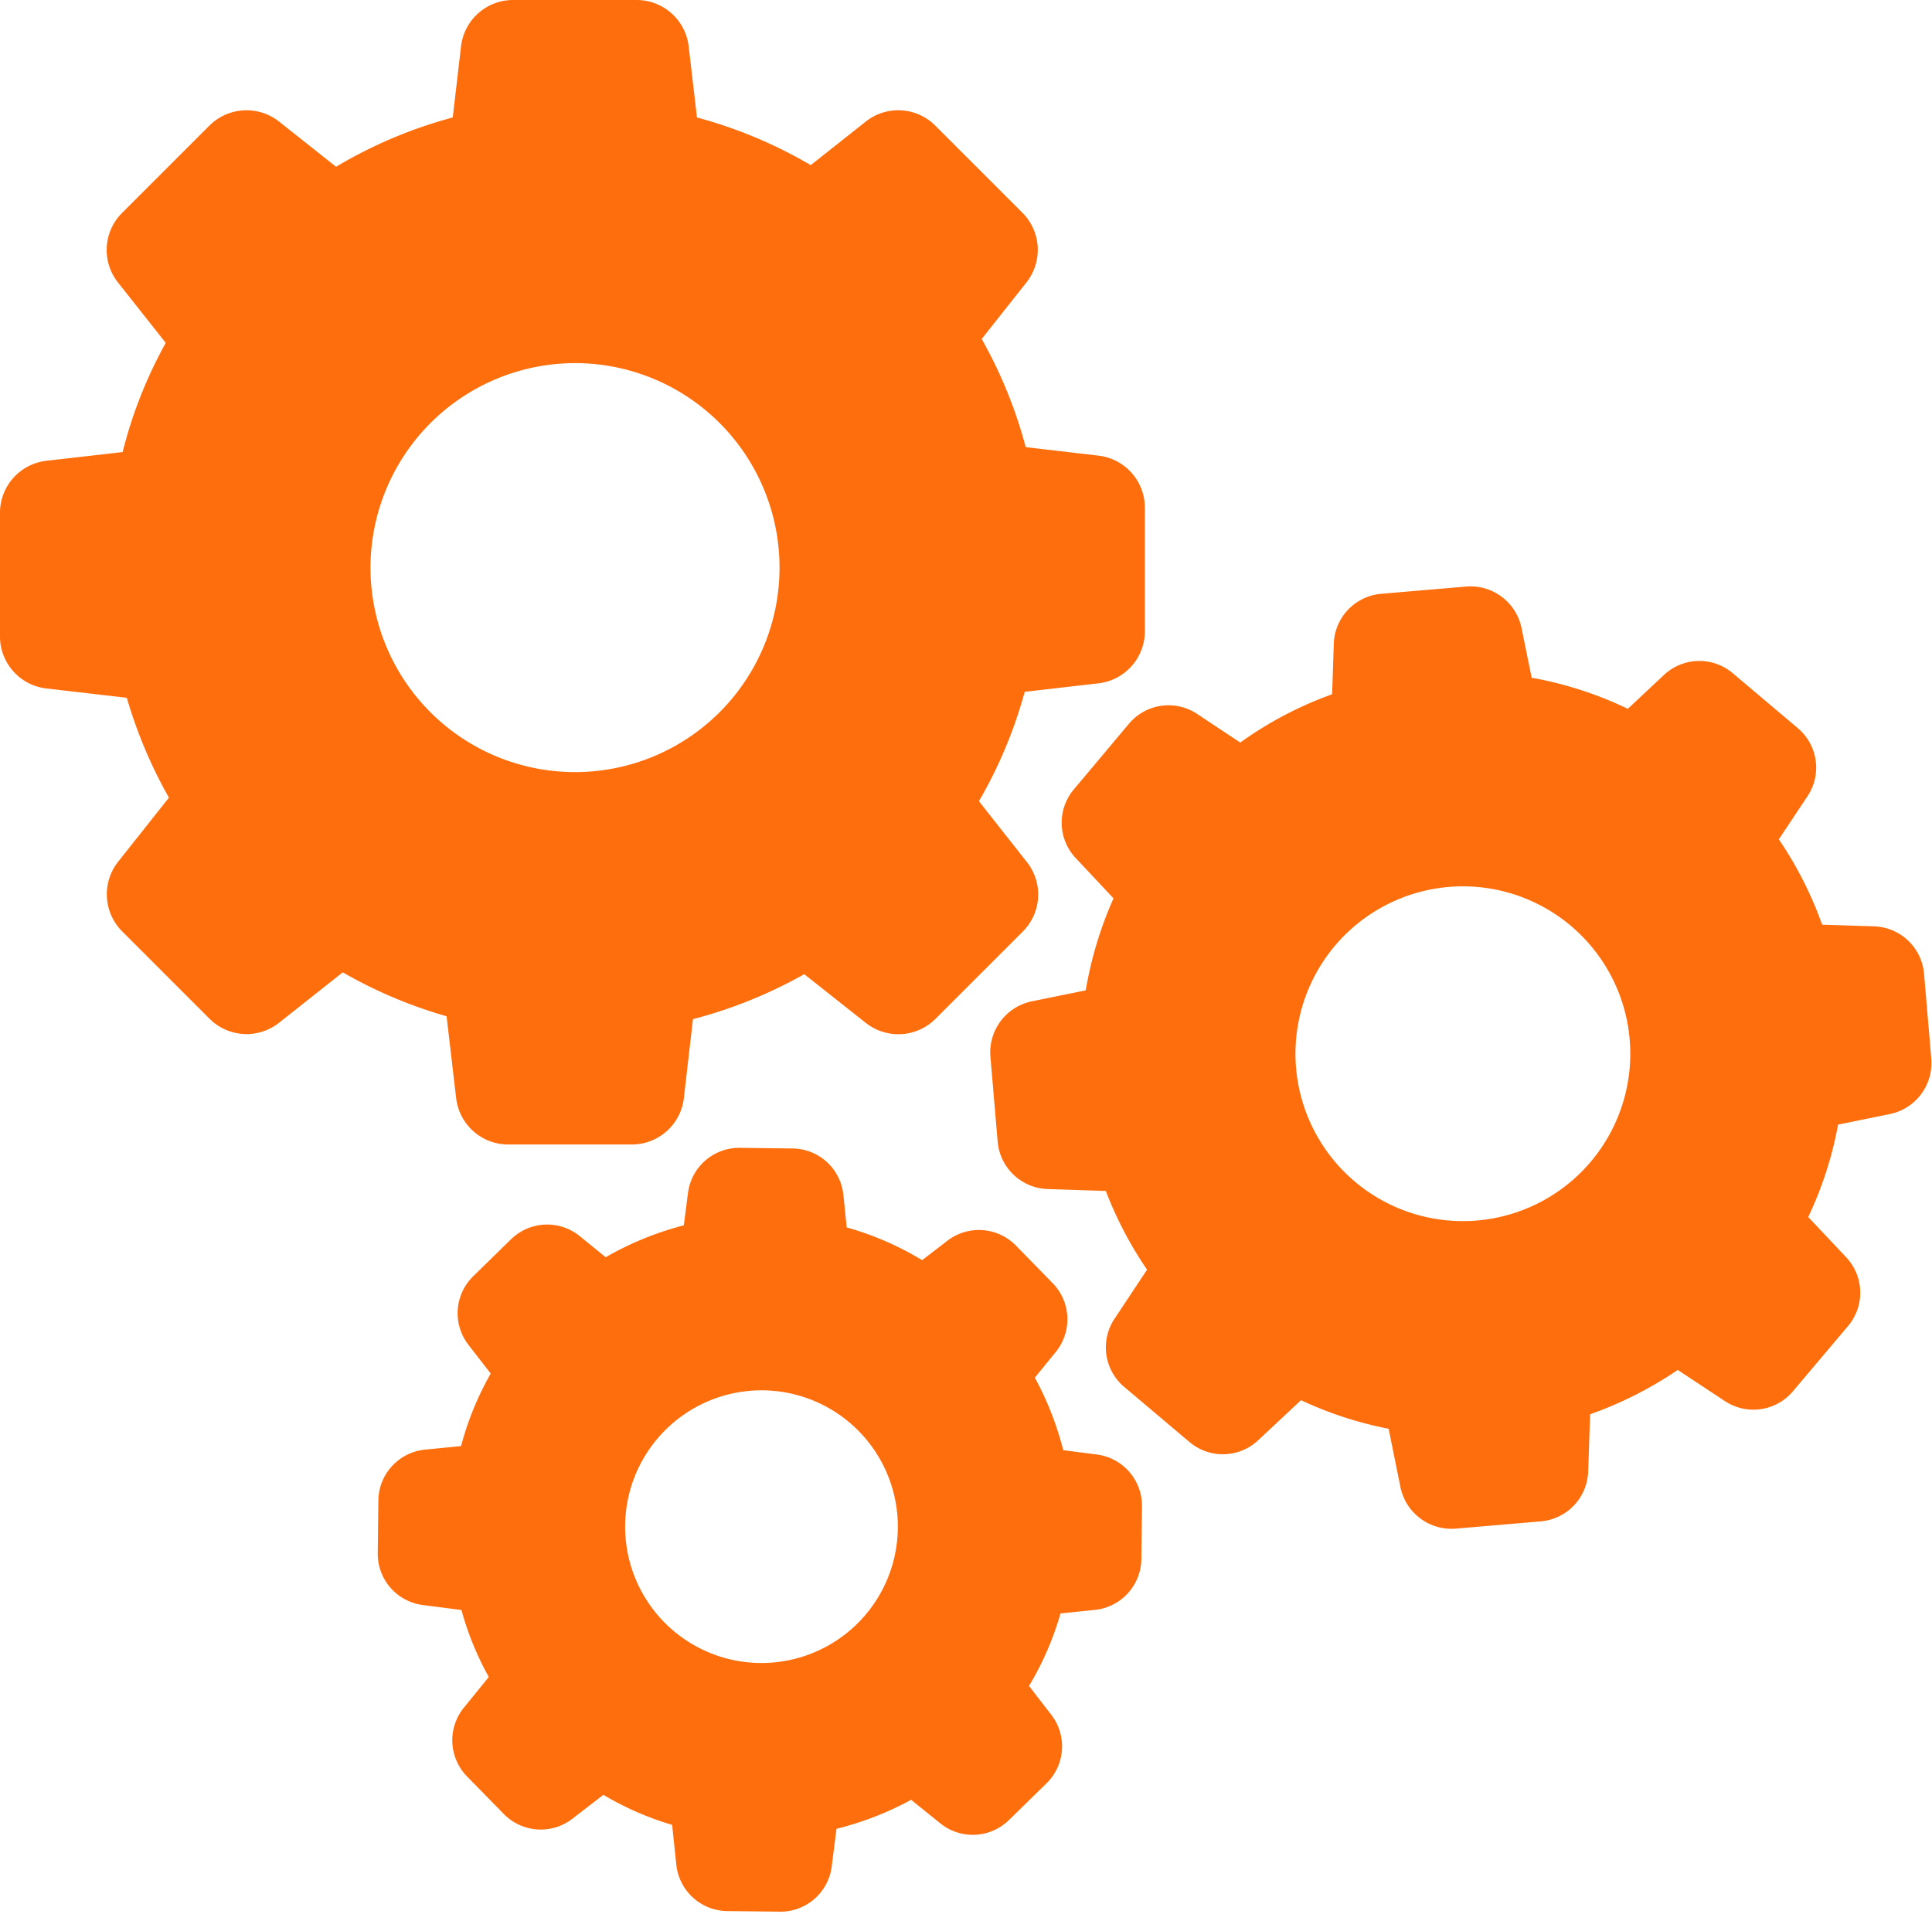 <svg xmlns="http://www.w3.org/2000/svg" xmlns:xlink="http://www.w3.org/1999/xlink" width="100.936" height="100" viewBox="0 0 100.936 100">
  <defs>
    <clipPath id="clip-path">
      <rect id="Rectangle_1785" data-name="Rectangle 1785" width="100.936" height="100" fill="none"/>
    </clipPath>
  </defs>
  <g id="Group_6516" data-name="Group 6516" transform="translate(-21.744 -148.727)">
    <g id="Group_6395" data-name="Group 6395" transform="translate(21.744 148.727)">
      <g id="Group_6394" data-name="Group 6394" clip-path="url(#clip-path)">
        <path id="Path_9989" data-name="Path 9989" d="M28.369,185.187a24.568,24.568,0,0,0,2.2,5.218l-2.652,3.345a2.746,2.746,0,0,0,.206,3.638l4.568,4.568a2.734,2.734,0,0,0,3.638.206l3.323-2.63a24.168,24.168,0,0,0,5.423,2.295l.5,4.276a2.74,2.74,0,0,0,2.717,2.425h6.463a2.739,2.739,0,0,0,2.717-2.425l.476-4.125a24.405,24.405,0,0,0,5.813-2.349l3.215,2.544a2.746,2.746,0,0,0,3.638-.206l4.568-4.568a2.733,2.733,0,0,0,.205-3.637l-2.5-3.172a23.858,23.858,0,0,0,2.392-5.715l3.853-.444a2.738,2.738,0,0,0,2.425-2.717v-6.463a2.738,2.738,0,0,0-2.425-2.717l-3.8-.444a24.021,24.021,0,0,0-2.3-5.651l2.338-2.955a2.746,2.746,0,0,0-.206-3.637l-4.557-4.557a2.734,2.734,0,0,0-3.638-.206L64.1,157.355a24.082,24.082,0,0,0-5.943-2.49l-.433-3.713a2.739,2.739,0,0,0-2.717-2.425H48.547a2.738,2.738,0,0,0-2.717,2.425l-.433,3.713a24.007,24.007,0,0,0-6.095,2.576l-2.977-2.36a2.746,2.746,0,0,0-3.638.206l-4.568,4.568a2.734,2.734,0,0,0-.206,3.638l2.49,3.15a23.554,23.554,0,0,0-2.252,5.705l-3.983.455a2.738,2.738,0,0,0-2.425,2.717v6.463a2.738,2.738,0,0,0,2.425,2.717ZM51.785,167.7A10.685,10.685,0,1,1,41.1,178.388,10.7,10.7,0,0,1,51.785,167.7Zm0,0" transform="translate(-21.744 -148.727)" fill="#ff6e0c"/>
        <path id="Path_9990" data-name="Path 9990" d="M346.074,323.218l-3.41-2.879a2.7,2.7,0,0,0-3.595.1l-1.883,1.764a19.489,19.489,0,0,0-5.023-1.624l-.53-2.6a2.722,2.722,0,0,0-2.88-2.165l-4.449.379a2.71,2.71,0,0,0-2.479,2.609l-.087,2.641a19.542,19.542,0,0,0-4.8,2.522l-2.252-1.494a2.7,2.7,0,0,0-3.561.509l-2.88,3.432a2.7,2.7,0,0,0,.1,3.594l1.971,2.1a20.177,20.177,0,0,0-1.451,4.807l-2.815.574a2.723,2.723,0,0,0-2.165,2.88l.379,4.449a2.711,2.711,0,0,0,2.609,2.479l3.042.1a19.84,19.84,0,0,0,2.154,4.113l-1.7,2.566a2.7,2.7,0,0,0,.509,3.562l3.41,2.88a2.7,2.7,0,0,0,3.594-.1l2.23-2.089a19.532,19.532,0,0,0,4.579,1.494l.617,3.053a2.722,2.722,0,0,0,2.88,2.165l4.449-.379a2.711,2.711,0,0,0,2.479-2.609l.1-2.988a20.008,20.008,0,0,0,4.579-2.316l2.457,1.624a2.7,2.7,0,0,0,3.561-.509l2.88-3.41a2.7,2.7,0,0,0-.1-3.594l-1.981-2.1a19.512,19.512,0,0,0,1.559-4.829l2.706-.552a2.722,2.722,0,0,0,2.165-2.88l-.379-4.449a2.71,2.71,0,0,0-2.608-2.479l-2.717-.087a19.648,19.648,0,0,0-2.262-4.46l1.483-2.23a2.692,2.692,0,0,0-.487-3.573ZM329.305,348.94a8.746,8.746,0,1,1,7.979-9.451,8.747,8.747,0,0,1-7.979,9.451Zm0,0" transform="translate(-252.142 -285.167)" fill="#ff6e0c"/>
      </g>
    </g>
    <path id="Path_9991" data-name="Path 9991" d="M131.818,491.545a2.705,2.705,0,0,0-2.425,2.663l-.032,2.739a2.7,2.7,0,0,0,2.36,2.717l2.013.26a15.64,15.64,0,0,0,1.429,3.5l-1.3,1.6a2.7,2.7,0,0,0,.162,3.594l1.916,1.959a2.7,2.7,0,0,0,3.594.249l1.613-1.245a15.787,15.787,0,0,0,3.594,1.57l.217,2.078a2.705,2.705,0,0,0,2.663,2.425l2.739.032a2.7,2.7,0,0,0,2.717-2.36l.249-1.97a16.267,16.267,0,0,0,3.9-1.516l1.515,1.223a2.7,2.7,0,0,0,3.594-.162l1.959-1.916a2.7,2.7,0,0,0,.249-3.594l-1.158-1.5a15.709,15.709,0,0,0,1.645-3.789l1.8-.184a2.705,2.705,0,0,0,2.425-2.663l.032-2.739a2.7,2.7,0,0,0-2.36-2.717l-1.754-.227a16.3,16.3,0,0,0-1.483-3.789l1.094-1.343a2.7,2.7,0,0,0-.163-3.594l-1.916-1.96a2.7,2.7,0,0,0-3.594-.249l-1.31,1.006a15.917,15.917,0,0,0-3.941-1.71l-.173-1.7a2.7,2.7,0,0,0-2.663-2.425l-2.739-.033a2.7,2.7,0,0,0-2.717,2.36l-.217,1.689a16.342,16.342,0,0,0-4.081,1.667l-1.353-1.1a2.7,2.7,0,0,0-3.594.162l-1.971,1.927a2.7,2.7,0,0,0-.249,3.595l1.159,1.494a15.84,15.84,0,0,0-1.548,3.789Zm17.678-3.1a7.124,7.124,0,1,1-7.21,7.037,7.13,7.13,0,0,1,7.21-7.037Zm0,0" transform="translate(-87.882 -267.073)" fill="#ff6e0c"/>
  </g>
</svg>
